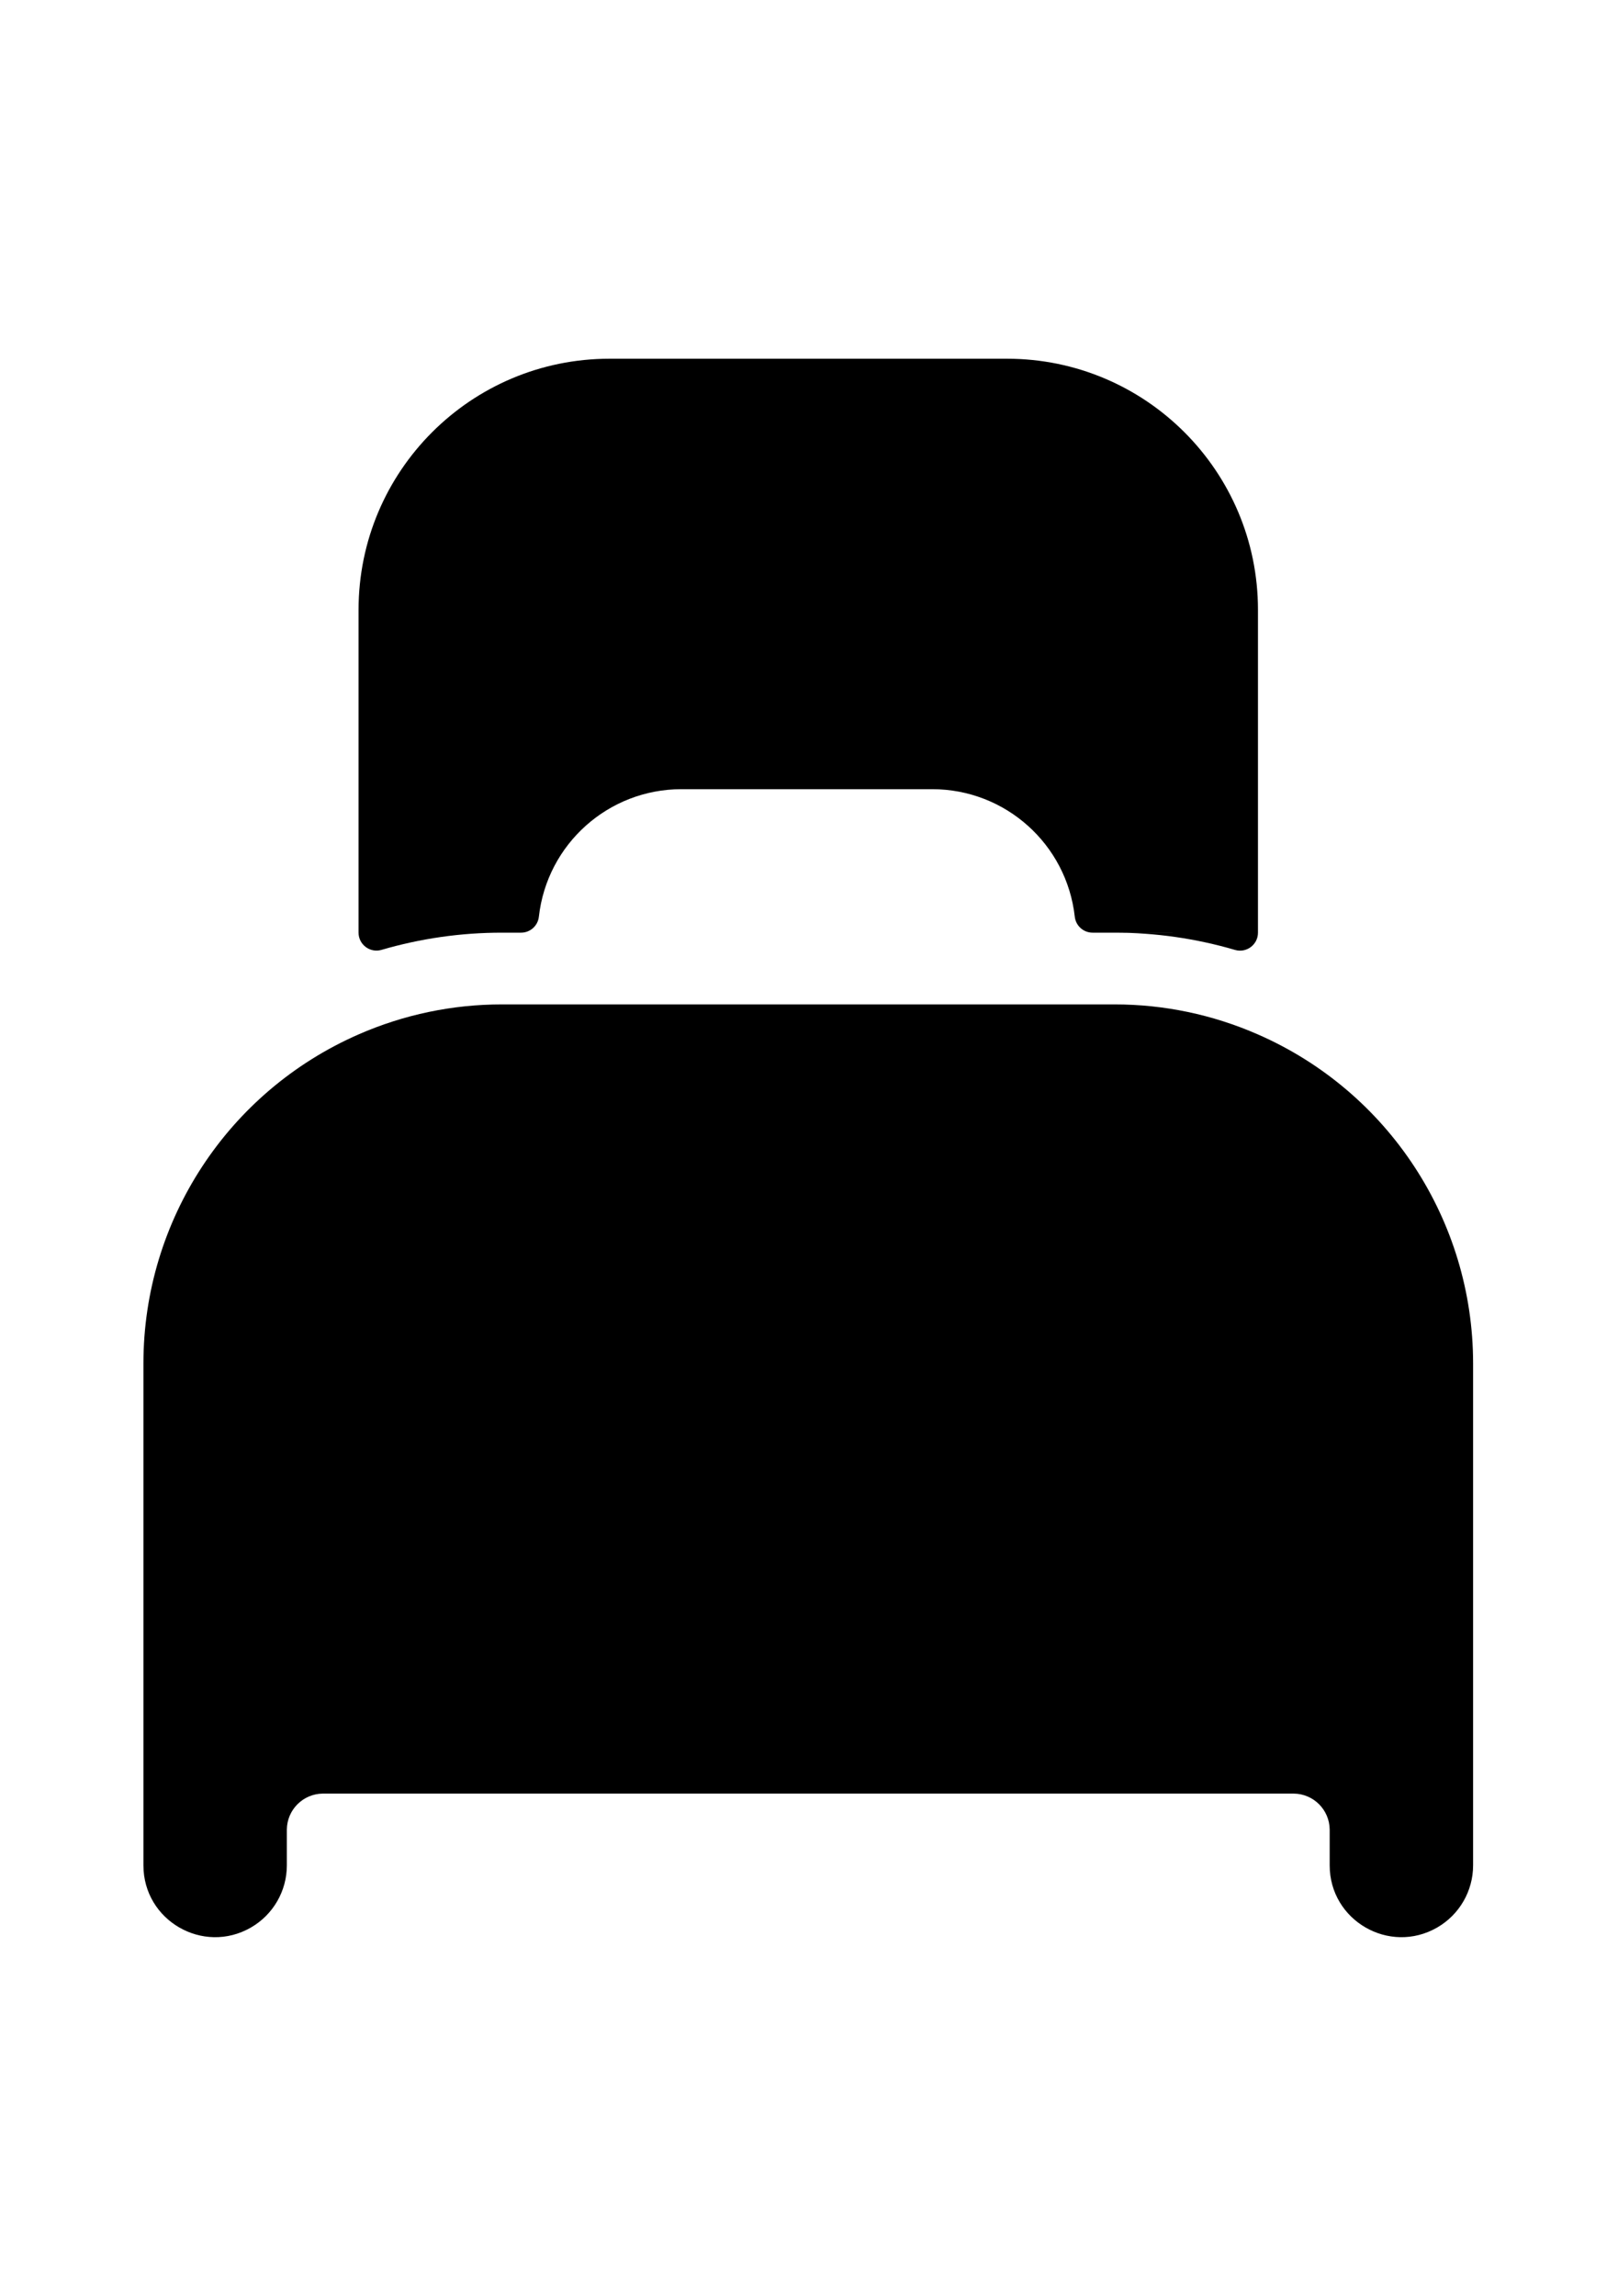 <?xml version="1.0" encoding="utf-8"?>
<svg class="ionicon" viewBox="0 0 361 512" xmlns="http://www.w3.org/2000/svg">
  <title>Bed</title>
  <path d="M 280.671 230.7 C 270.584 226.272 259.687 223.99 248.671 224 L 112 224 C 100.985 223.989 90.088 226.268 80 230.69 C 50.865 243.431 32.028 272.201 32 304 L 32 416 C 32 428.317 45.333 436.015 56 429.856 C 60.95 426.998 64 421.716 64 416 L 64 408 C 64.054 403.604 67.604 400.054 72 400 L 288.671 400 C 293.067 400.054 296.617 403.604 296.671 408 L 296.671 416 C 296.671 428.317 310.004 436.015 320.671 429.856 C 325.621 426.998 328.671 421.716 328.671 416 L 328.671 304 C 328.639 272.205 309.802 243.439 280.671 230.7 Z M 224.671 80 L 136 80 C 105.072 80 80 105.072 80 136 L 80 208 C 80.002 210.661 82.553 212.578 85.11 211.84 C 93.845 209.285 102.899 207.992 112 208 L 116.23 208 C 118.275 208.013 120 206.482 120.23 204.45 C 122.037 188.264 135.713 176.017 152 176 L 208 176 C 224.298 176.001 237.992 188.252 239.8 204.45 C 240.03 206.482 241.755 208.013 243.8 208 L 268.26 208 C 270.305 208.013 242.426 208.013 244.471 208 L 248.671 208 C 257.772 207.996 266.827 209.292 275.561 211.85 C 278.122 212.59 280.676 210.665 280.671 208 L 280.671 136 C 280.671 105.072 255.599 80 224.671 80 Z"/>
</svg>